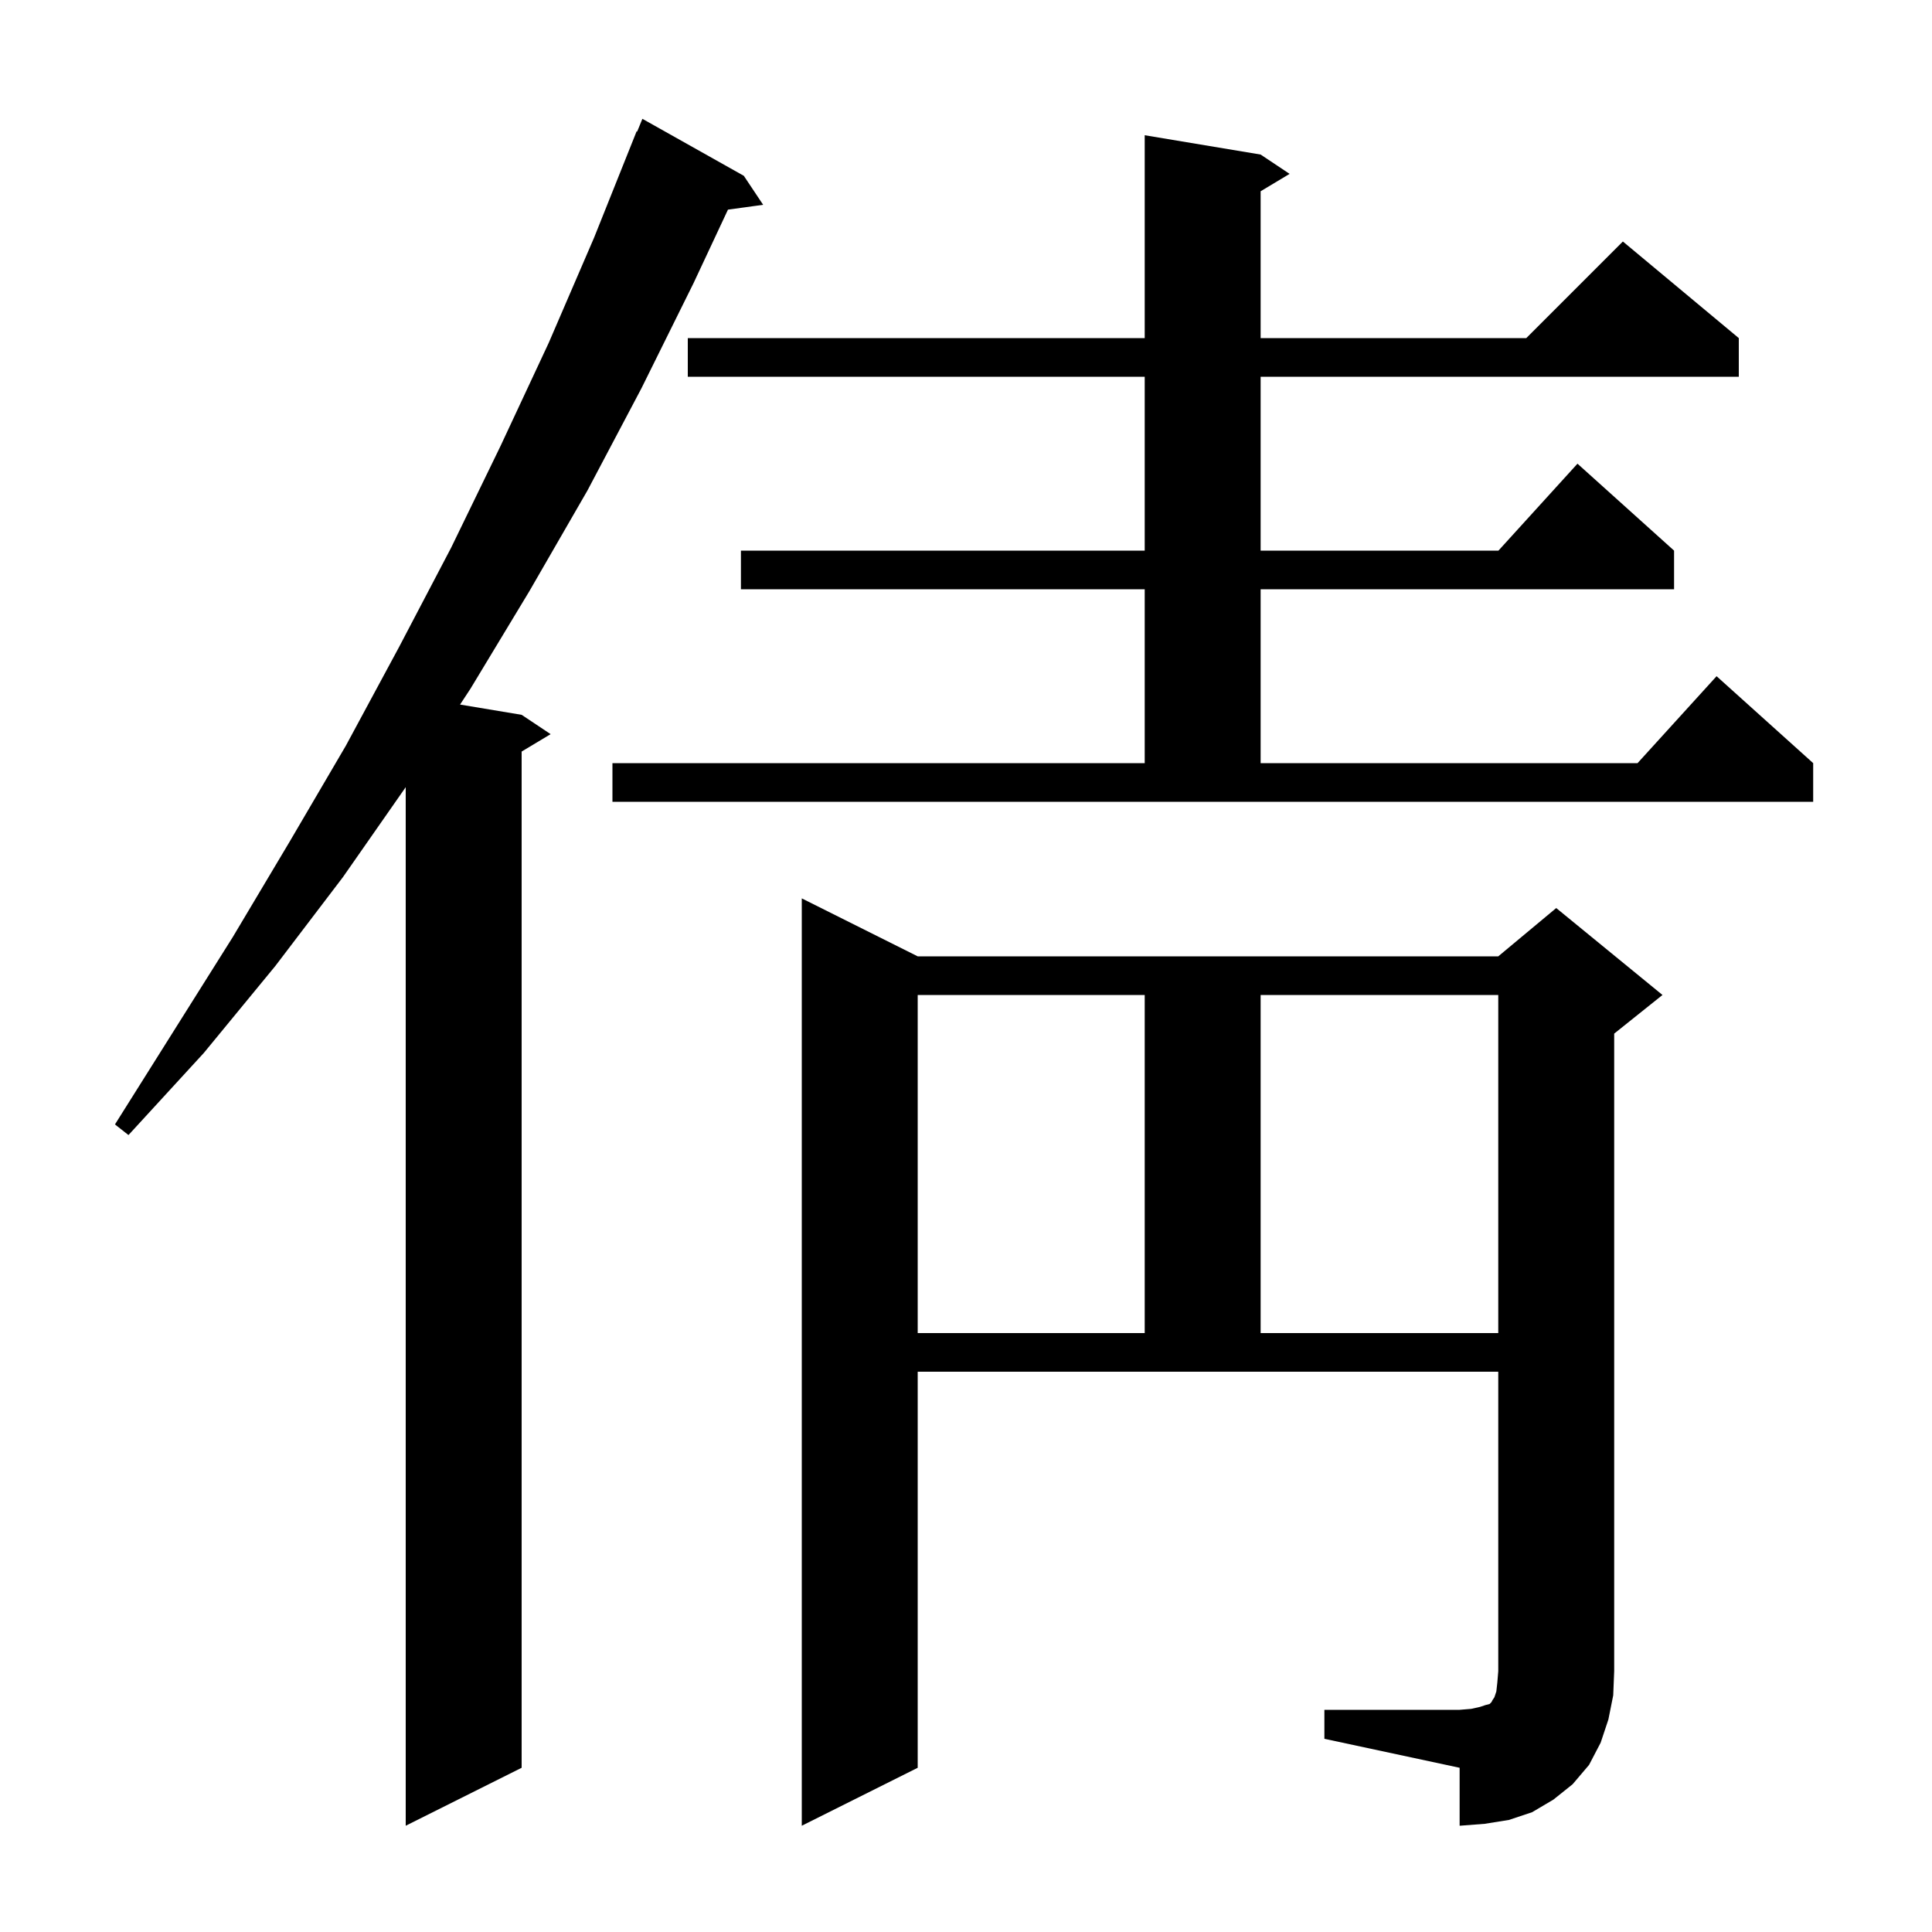 <svg xmlns="http://www.w3.org/2000/svg" xmlns:xlink="http://www.w3.org/1999/xlink" version="1.1" baseProfile="full" viewBox="0 0 200 200" width="200" height="200">
<g fill="black">
<path d="M 77.0 18.2 L 79.0 21.2 L 75.359 21.702 L 71.8 29.3 L 66.4 40.2 L 60.8 50.8 L 54.8 61.2 L 48.7 71.3 L 47.625 72.937 L 54.0 74.0 L 57.0 76.0 L 54.0 77.8 L 54.0 183.0 L 42.0 189.0 L 42.0 81.487 L 35.5 90.8 L 28.5 100.0 L 21.1 109.0 L 13.3 117.5 L 11.9 116.4 L 24.1 97.0 L 30.0 87.1 L 35.8 77.2 L 41.3 67.0 L 46.7 56.7 L 51.8 46.2 L 56.8 35.5 L 61.5 24.6 L 65.9 13.6 L 65.958 13.624 L 66.5 12.3 Z M 137.1 177.0 L 151.1 177.0 L 152.3 176.9 L 153.2 176.7 L 153.8 176.5 L 154.2 176.4 L 154.4 176.2 L 154.5 176.0 L 154.7 175.7 L 154.9 175.1 L 155.0 174.2 L 155.1 173.0 L 155.1 142.0 L 95.0 142.0 L 95.0 183.0 L 83.0 189.0 L 83.0 93.0 L 95.0 99.0 L 155.1 99.0 L 161.1 94.0 L 172.1 103.0 L 167.1 107.0 L 167.1 173.0 L 167.0 175.5 L 166.5 178.0 L 165.7 180.4 L 164.5 182.7 L 162.8 184.7 L 160.8 186.3 L 158.6 187.6 L 156.2 188.4 L 153.7 188.8 L 151.1 189.0 L 151.1 183.0 L 137.1 180.0 Z M 95.0 103.0 L 95.0 138.0 L 118.5 138.0 L 118.5 103.0 Z M 130.5 103.0 L 130.5 138.0 L 155.1 138.0 L 155.1 103.0 Z M 63.4 79.0 L 118.5 79.0 L 118.5 61.0 L 76.7 61.0 L 76.7 57.0 L 118.5 57.0 L 118.5 39.0 L 71.2 39.0 L 71.2 35.0 L 118.5 35.0 L 118.5 14.0 L 130.5 16.0 L 133.5 18.0 L 130.5 19.8 L 130.5 35.0 L 158.0 35.0 L 168.0 25.0 L 180.0 35.0 L 180.0 39.0 L 130.5 39.0 L 130.5 57.0 L 155.118 57.0 L 163.3 48.0 L 173.3 57.0 L 173.3 61.0 L 130.5 61.0 L 130.5 79.0 L 169.518 79.0 L 177.7 70.0 L 187.7 79.0 L 187.7 83.0 L 63.4 83.0 Z " />
</g>
</svg>
